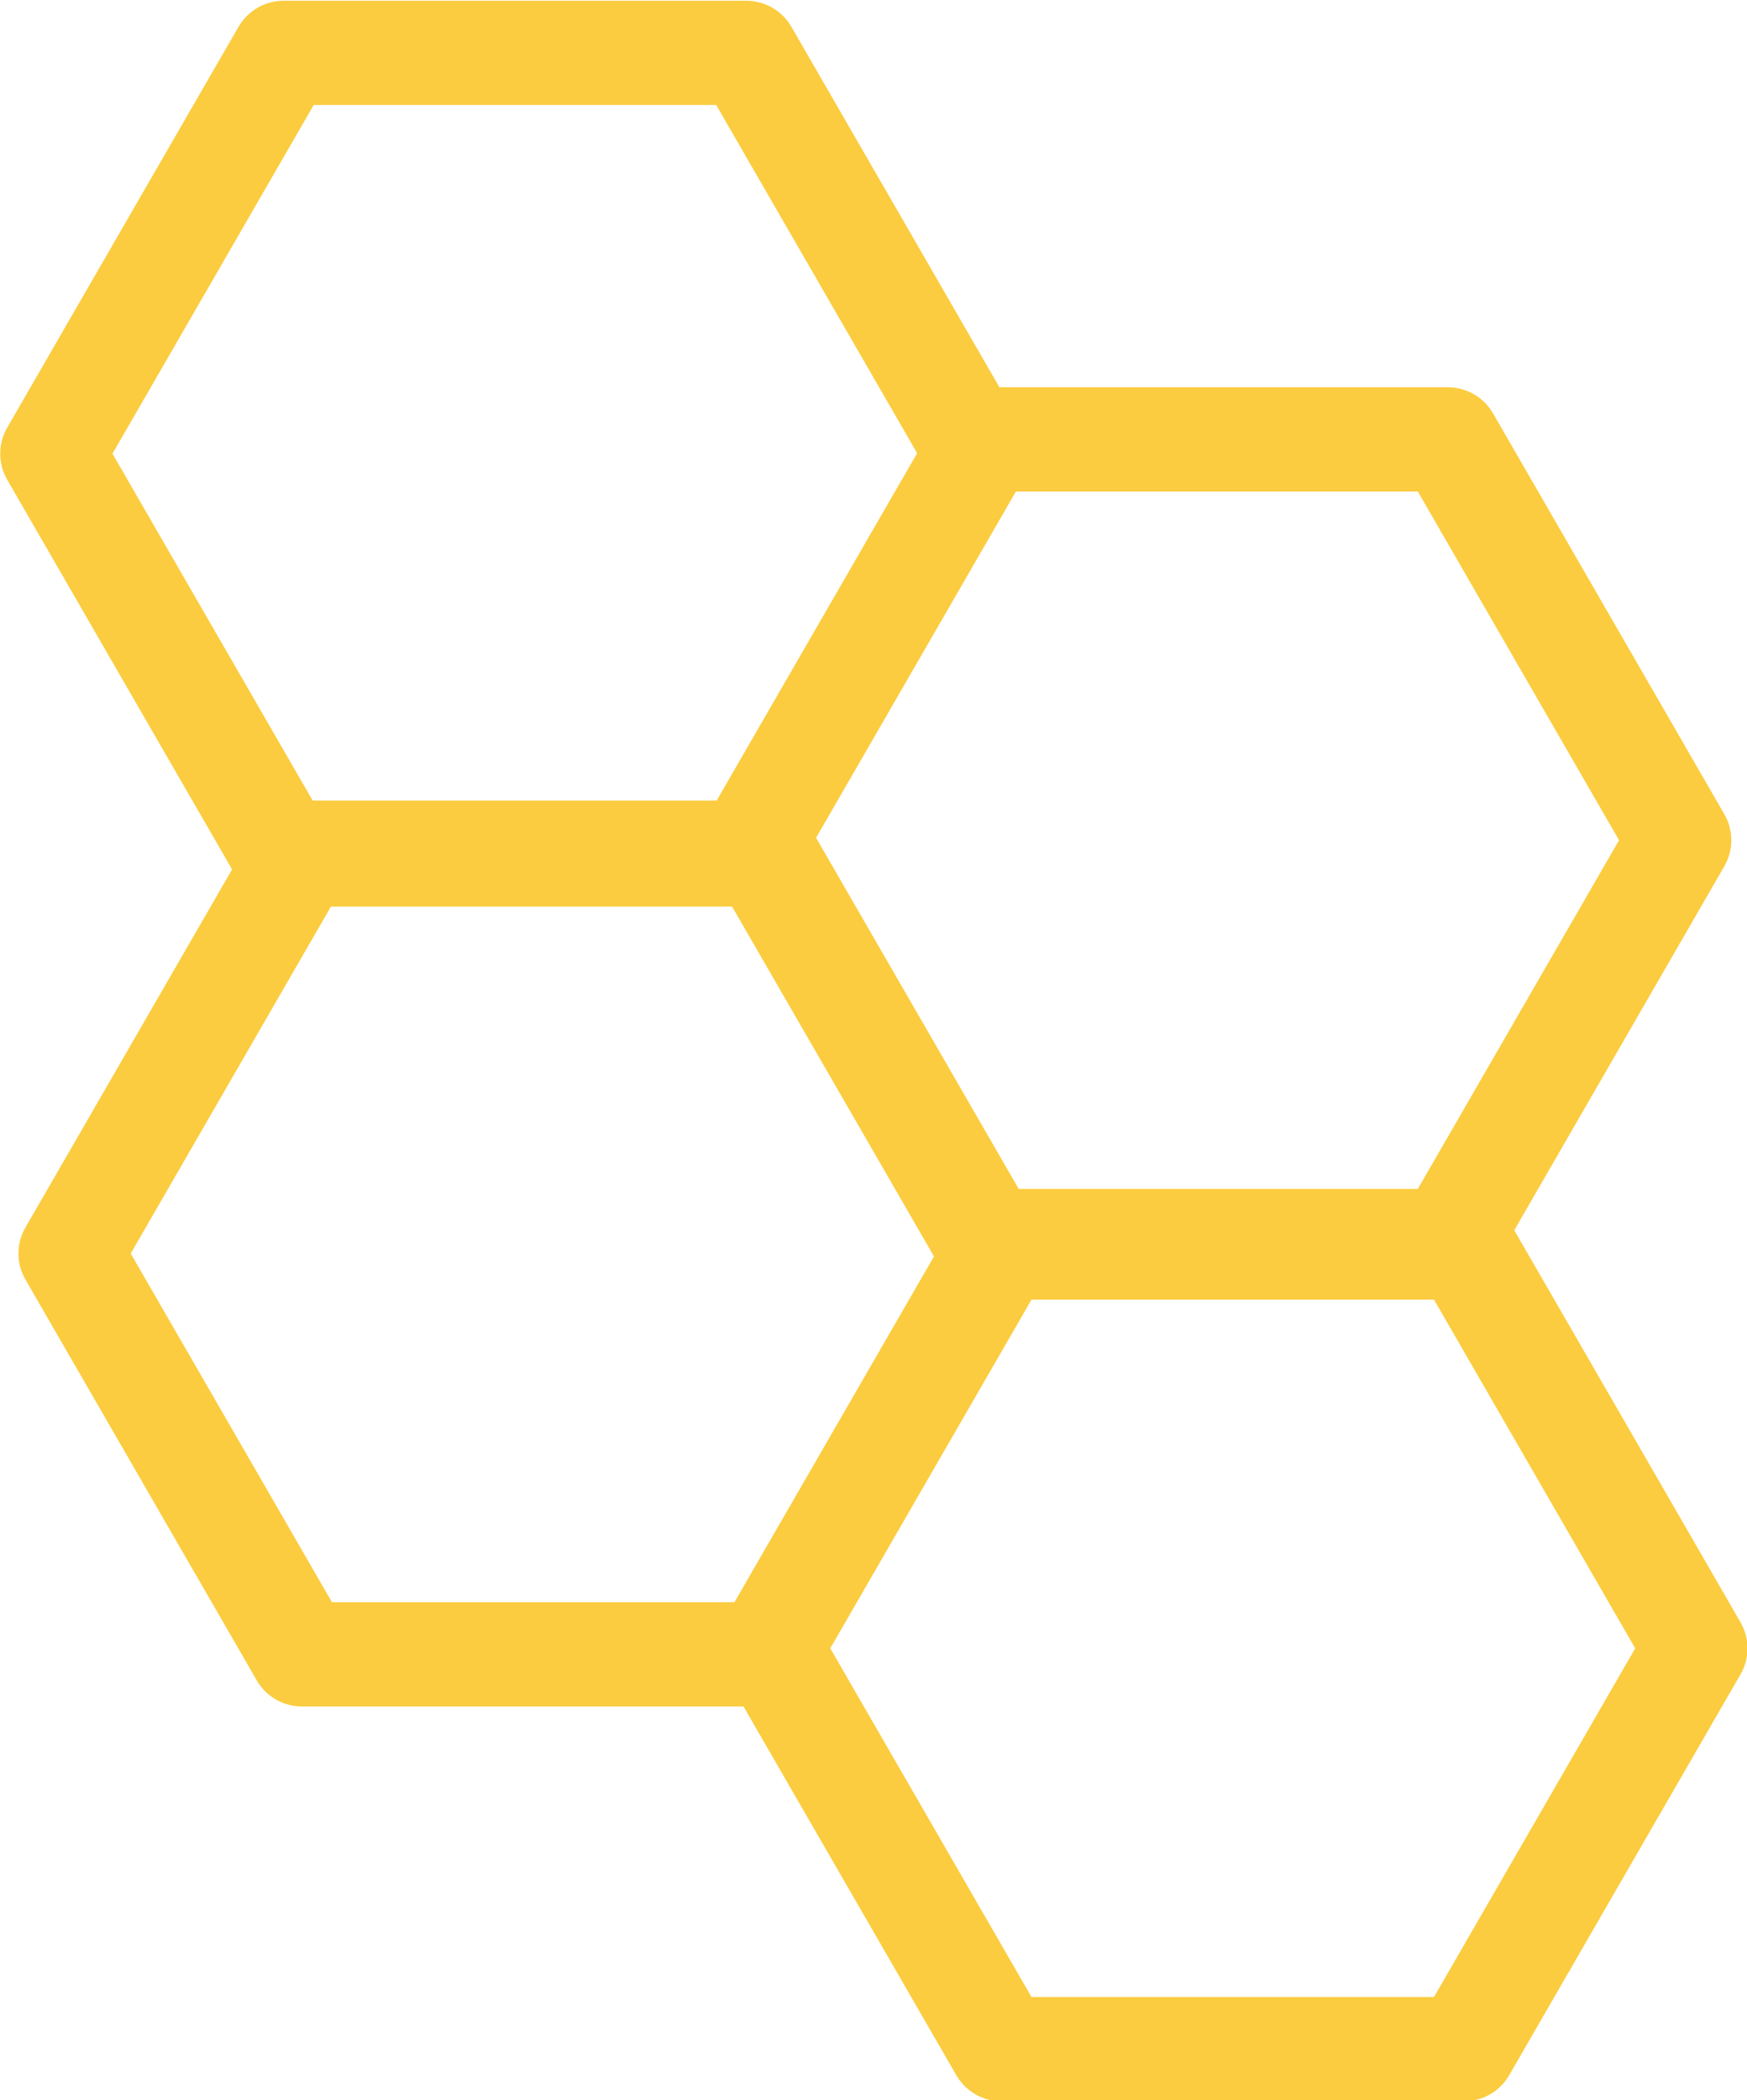 <?xml version="1.0" encoding="UTF-8" standalone="no"?>
<!-- Created with Inkscape (http://www.inkscape.org/) -->

<svg
   width="58.73mm"
   height="70.576mm"
   viewBox="0 0 58.73 70.576"
   version="1.1"
   id="svg1"
   xml:space="preserve"
   xmlns="http://www.w3.org/2000/svg"
   xmlns:svg="http://www.w3.org/2000/svg"><defs
     id="defs1" /><g
     id="layer1"
     transform="translate(-9.629,-38.675)"><g
       id="g1"
       transform="matrix(1.363,0,0,1.363,-38.093,-128.473)"><path
         id="path1-3-1"
         style="fill:none;stroke:#fbcc3f;stroke-width:2.57;stroke-linejoin:round;stroke-miterlimit:9.4;stroke-dashoffset:188.976"
         d="M 71.123,173.154 H 59.712 l -5.705,-9.882 5.705,-9.882 H 71.123 l 5.705,9.882 z M 53.419,143.7 H 42.008 l -5.705,-9.882 5.705,-9.882 h 11.411 l 5.705,9.882 z m 0.45,19.72 H 42.458 l -5.705,-9.882 5.705,-9.882 h 11.411 l 5.705,9.882 z m 16.855,-10.19 -11.411,-1e-5 -5.705,-9.882 5.705,-9.882 h 11.411 l 5.705,9.882 z" /></g></g></svg>
